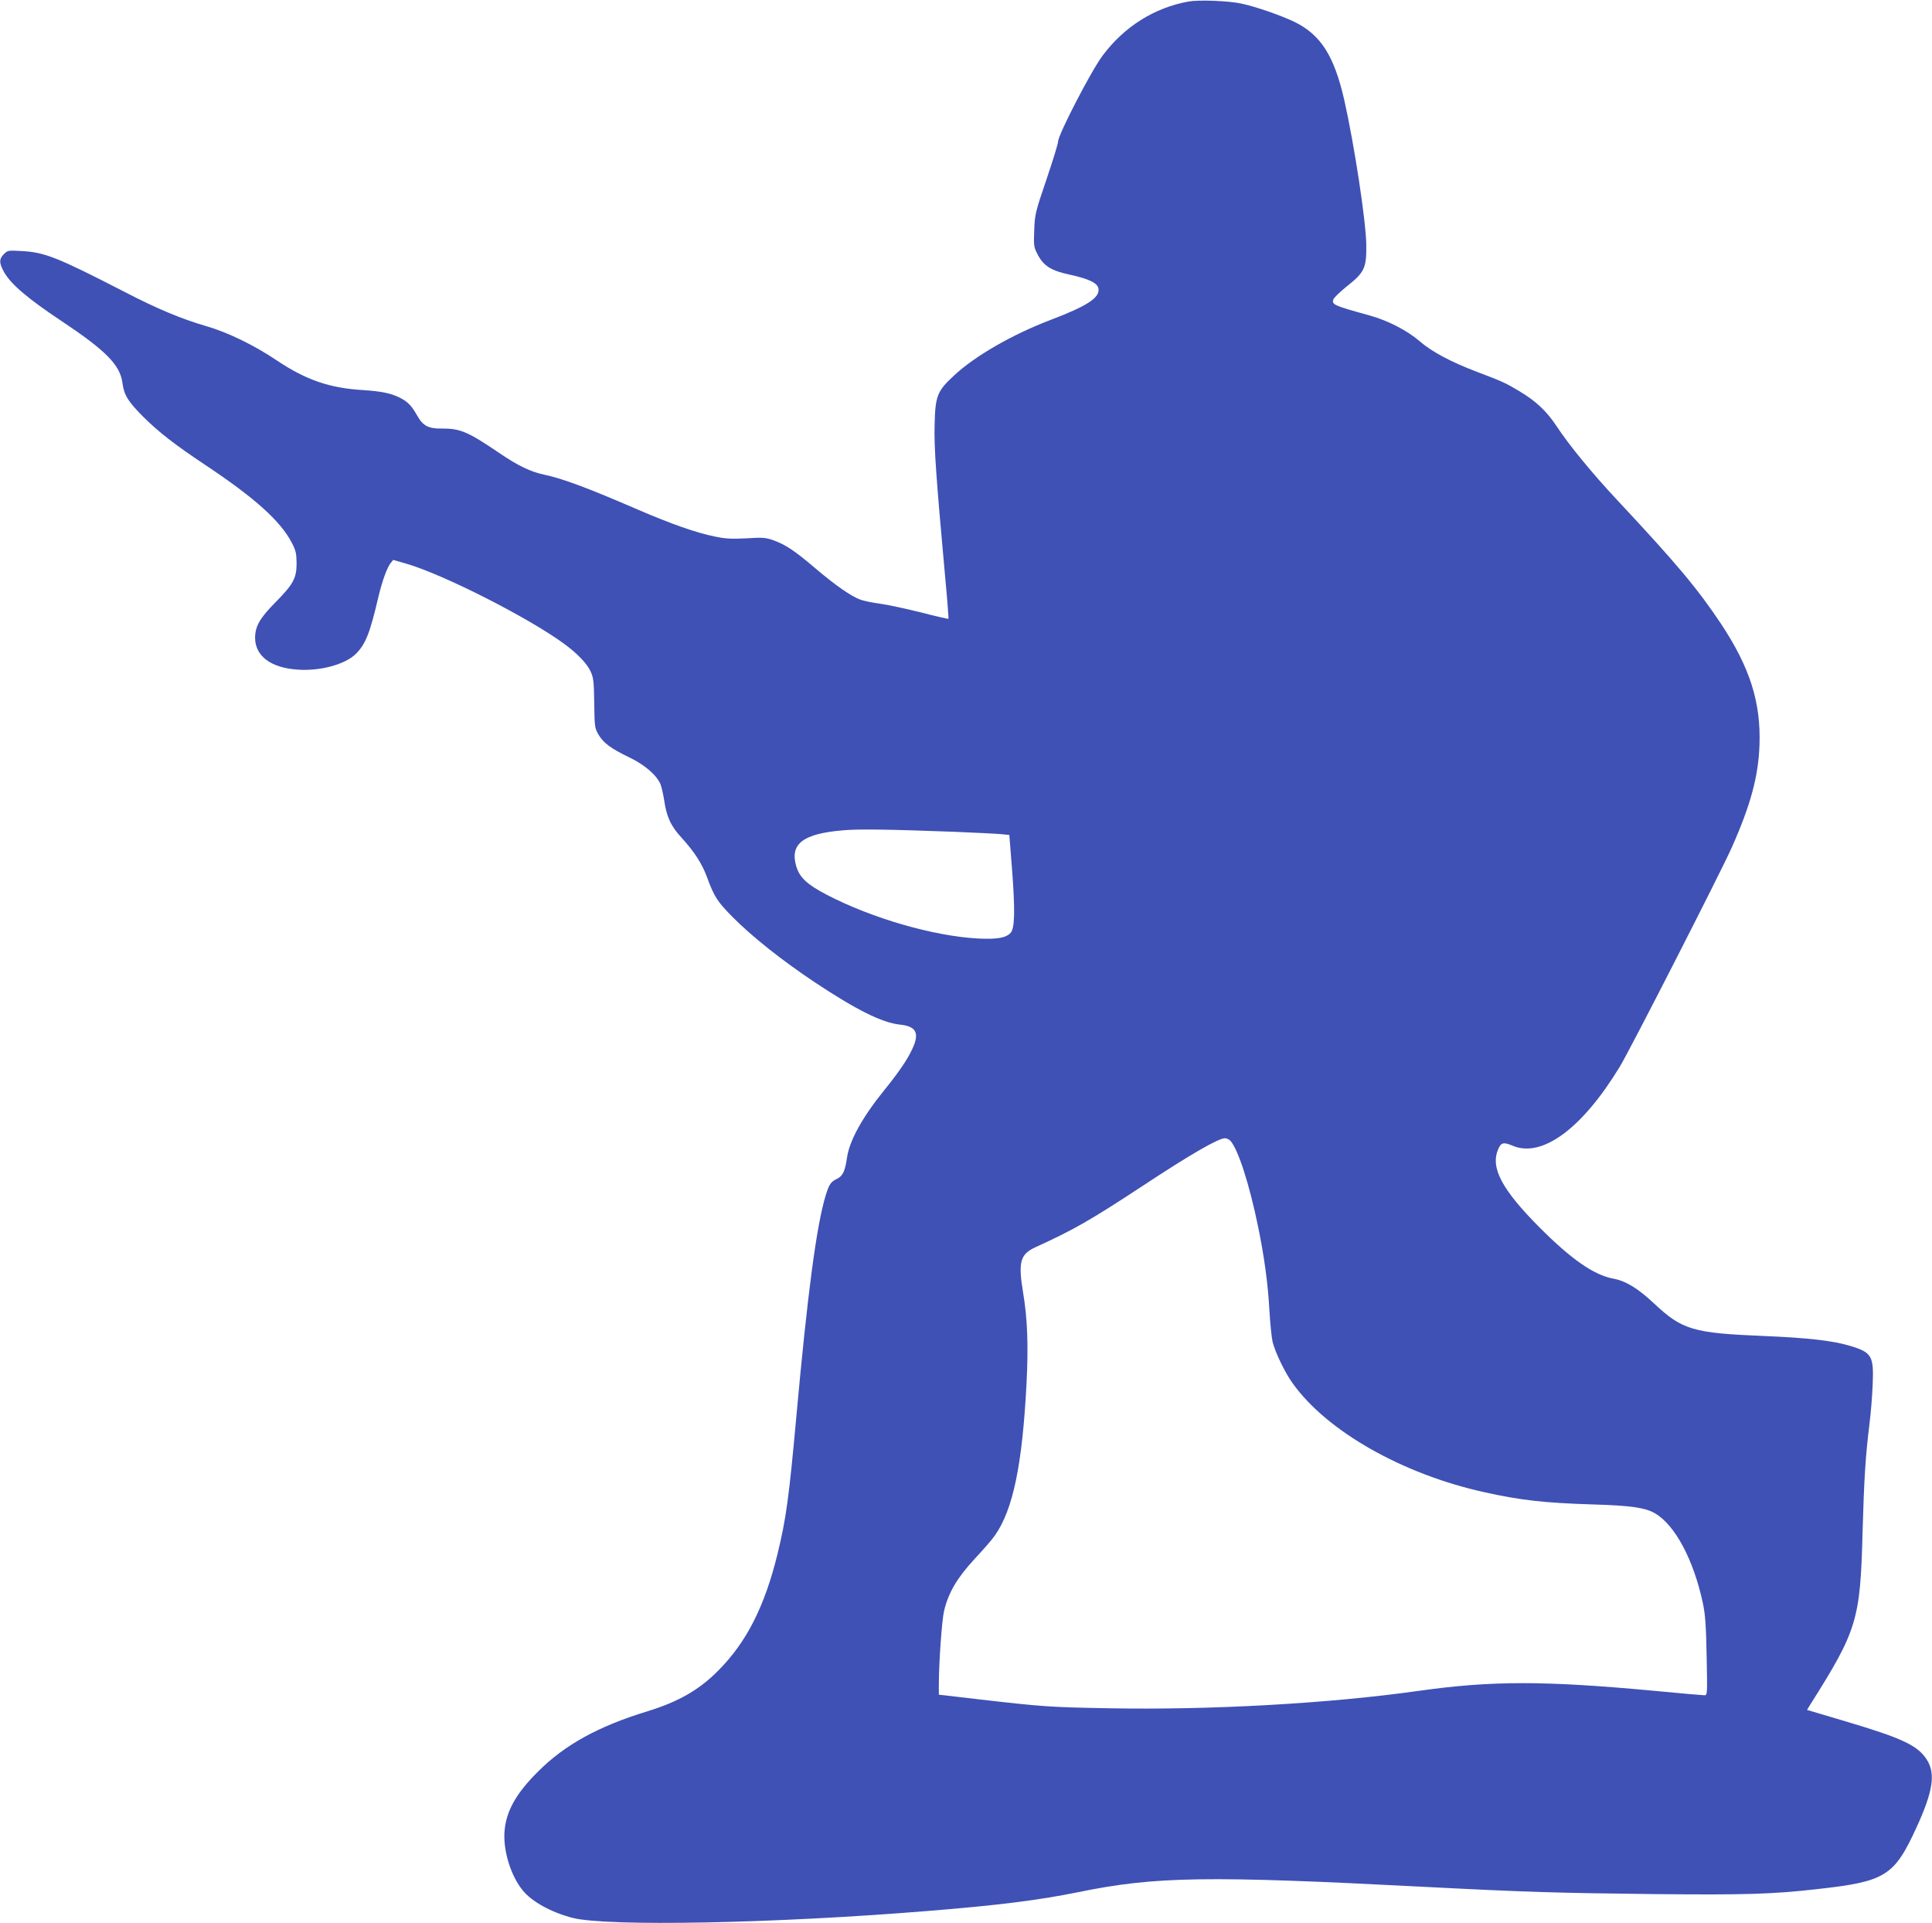 <?xml version="1.0" standalone="no"?>
<!DOCTYPE svg PUBLIC "-//W3C//DTD SVG 20010904//EN"
 "http://www.w3.org/TR/2001/REC-SVG-20010904/DTD/svg10.dtd">
<svg version="1.0" xmlns="http://www.w3.org/2000/svg"
 width="1280pt" height="1274pt" viewBox="0 0 1280 1274"
 preserveAspectRatio="xMidYMid meet">
<g transform="translate(0,1274) scale(0.1,-0.1)"
fill="#3f51b5" stroke="none">
<path d="M7874 12730 c-225 -41 -424 -165 -568 -357 -74 -97 -296 -526 -296
-571 0 -14 -35 -127 -77 -251 -74 -218 -77 -230 -81 -336 -4 -106 -3 -112 25
-165 38 -72 89 -104 213 -130 127 -28 184 -56 188 -94 7 -59 -75 -113 -317
-205 -255 -97 -505 -241 -643 -371 -109 -101 -122 -134 -126 -327 -4 -149 10
-348 72 -1028 13 -137 21 -252 20 -254 -2 -2 -85 17 -186 43 -101 25 -221 51
-268 57 -47 6 -105 18 -128 26 -62 22 -168 96 -302 210 -135 115 -197 156
-276 184 -51 18 -71 20 -178 13 -96 -5 -139 -3 -206 11 -126 25 -293 84 -516
180 -321 139 -496 205 -616 230 -94 20 -175 59 -303 146 -203 138 -256 161
-375 160 -92 -1 -127 17 -166 86 -38 67 -62 91 -114 118 -59 30 -124 43 -245
51 -221 13 -377 67 -569 195 -151 102 -328 188 -471 229 -164 48 -318 112
-535 224 -449 231 -533 265 -687 273 -88 5 -92 5 -117 -20 -33 -33 -33 -60 3
-123 46 -79 157 -173 376 -319 295 -196 390 -292 406 -410 11 -83 36 -123 138
-226 102 -101 208 -184 411 -319 329 -219 498 -371 573 -515 27 -51 31 -71 32
-135 0 -100 -21 -139 -140 -260 -104 -105 -134 -158 -135 -234 0 -122 105
-201 285 -212 149 -10 313 35 383 105 65 65 93 137 150 381 24 101 57 191 80
220 l17 21 87 -25 c248 -72 816 -361 1050 -534 84 -62 148 -129 171 -180 19
-42 22 -66 24 -210 2 -156 3 -165 28 -208 33 -56 83 -93 204 -151 102 -49 181
-117 207 -178 7 -19 18 -66 24 -104 16 -112 44 -173 117 -252 83 -91 135 -171
168 -262 47 -128 68 -160 170 -263 129 -130 326 -286 540 -429 280 -186 448
-269 565 -282 111 -11 134 -56 84 -162 -32 -70 -88 -152 -185 -272 -148 -183
-232 -336 -248 -451 -12 -85 -28 -119 -66 -137 -41 -20 -52 -36 -75 -111 -61
-201 -121 -656 -195 -1475 -48 -526 -67 -667 -124 -900 -85 -346 -204 -581
-389 -768 -127 -130 -265 -209 -472 -273 -325 -99 -548 -222 -725 -399 -149
-148 -215 -268 -223 -405 -7 -125 43 -286 120 -381 60 -76 192 -148 333 -184
231 -58 1335 -37 2350 46 464 37 739 72 995 124 516 106 854 111 2315 35 657
-34 877 -40 1500 -47 610 -6 784 -1 1085 33 452 50 510 86 658 410 110 240
127 357 66 450 -61 93 -162 140 -546 254 l-246 73 22 36 c310 491 331 559 346
1141 10 353 19 501 46 720 9 69 18 185 21 258 8 190 -5 213 -151 257 -113 34
-280 53 -571 65 -467 19 -539 40 -725 214 -107 101 -189 151 -272 166 -128 24
-278 128 -488 339 -249 250 -326 395 -275 516 19 47 36 51 95 26 195 -84 461
111 711 522 66 107 670 1290 742 1452 125 281 177 472 184 680 10 282 -63 513
-255 803 -157 235 -290 394 -690 822 -162 173 -317 362 -398 485 -67 102 -139
169 -250 235 -94 56 -109 62 -279 127 -174 66 -301 134 -381 204 -80 69 -209
136 -329 169 -242 67 -252 72 -241 107 4 11 44 50 90 87 116 91 130 122 128
273 -2 159 -79 663 -146 961 -67 293 -156 433 -332 518 -90 43 -255 100 -348
120 -87 19 -282 26 -352 14z m-1554 -5500 c146 -6 288 -13 316 -16 l51 -5 18
-227 c21 -274 18 -391 -9 -421 -31 -34 -89 -44 -216 -38 -295 16 -701 133
-1003 290 -130 68 -180 114 -202 190 -43 148 46 215 313 237 103 9 304 6 732
-10z m1832 -2047 c52 -59 126 -290 183 -568 41 -199 65 -374 75 -553 5 -89 15
-183 21 -210 17 -69 82 -205 133 -275 225 -317 729 -603 1271 -722 242 -54
401 -71 720 -81 245 -7 347 -21 410 -59 133 -77 256 -309 317 -595 16 -76 21
-147 25 -352 5 -252 5 -258 -15 -258 -11 0 -163 13 -338 30 -721 67 -1072 67
-1549 0 -599 -85 -1389 -129 -2065 -116 -380 7 -428 10 -837 57 l-283 33 0 70
c1 154 20 424 35 486 29 121 86 217 201 342 58 62 119 132 135 156 121 172
182 468 210 1007 13 257 6 432 -23 604 -33 200 -19 252 80 298 255 116 365
179 712 407 323 213 501 315 546 316 11 0 28 -8 36 -17z"/>
</g>
</svg>
